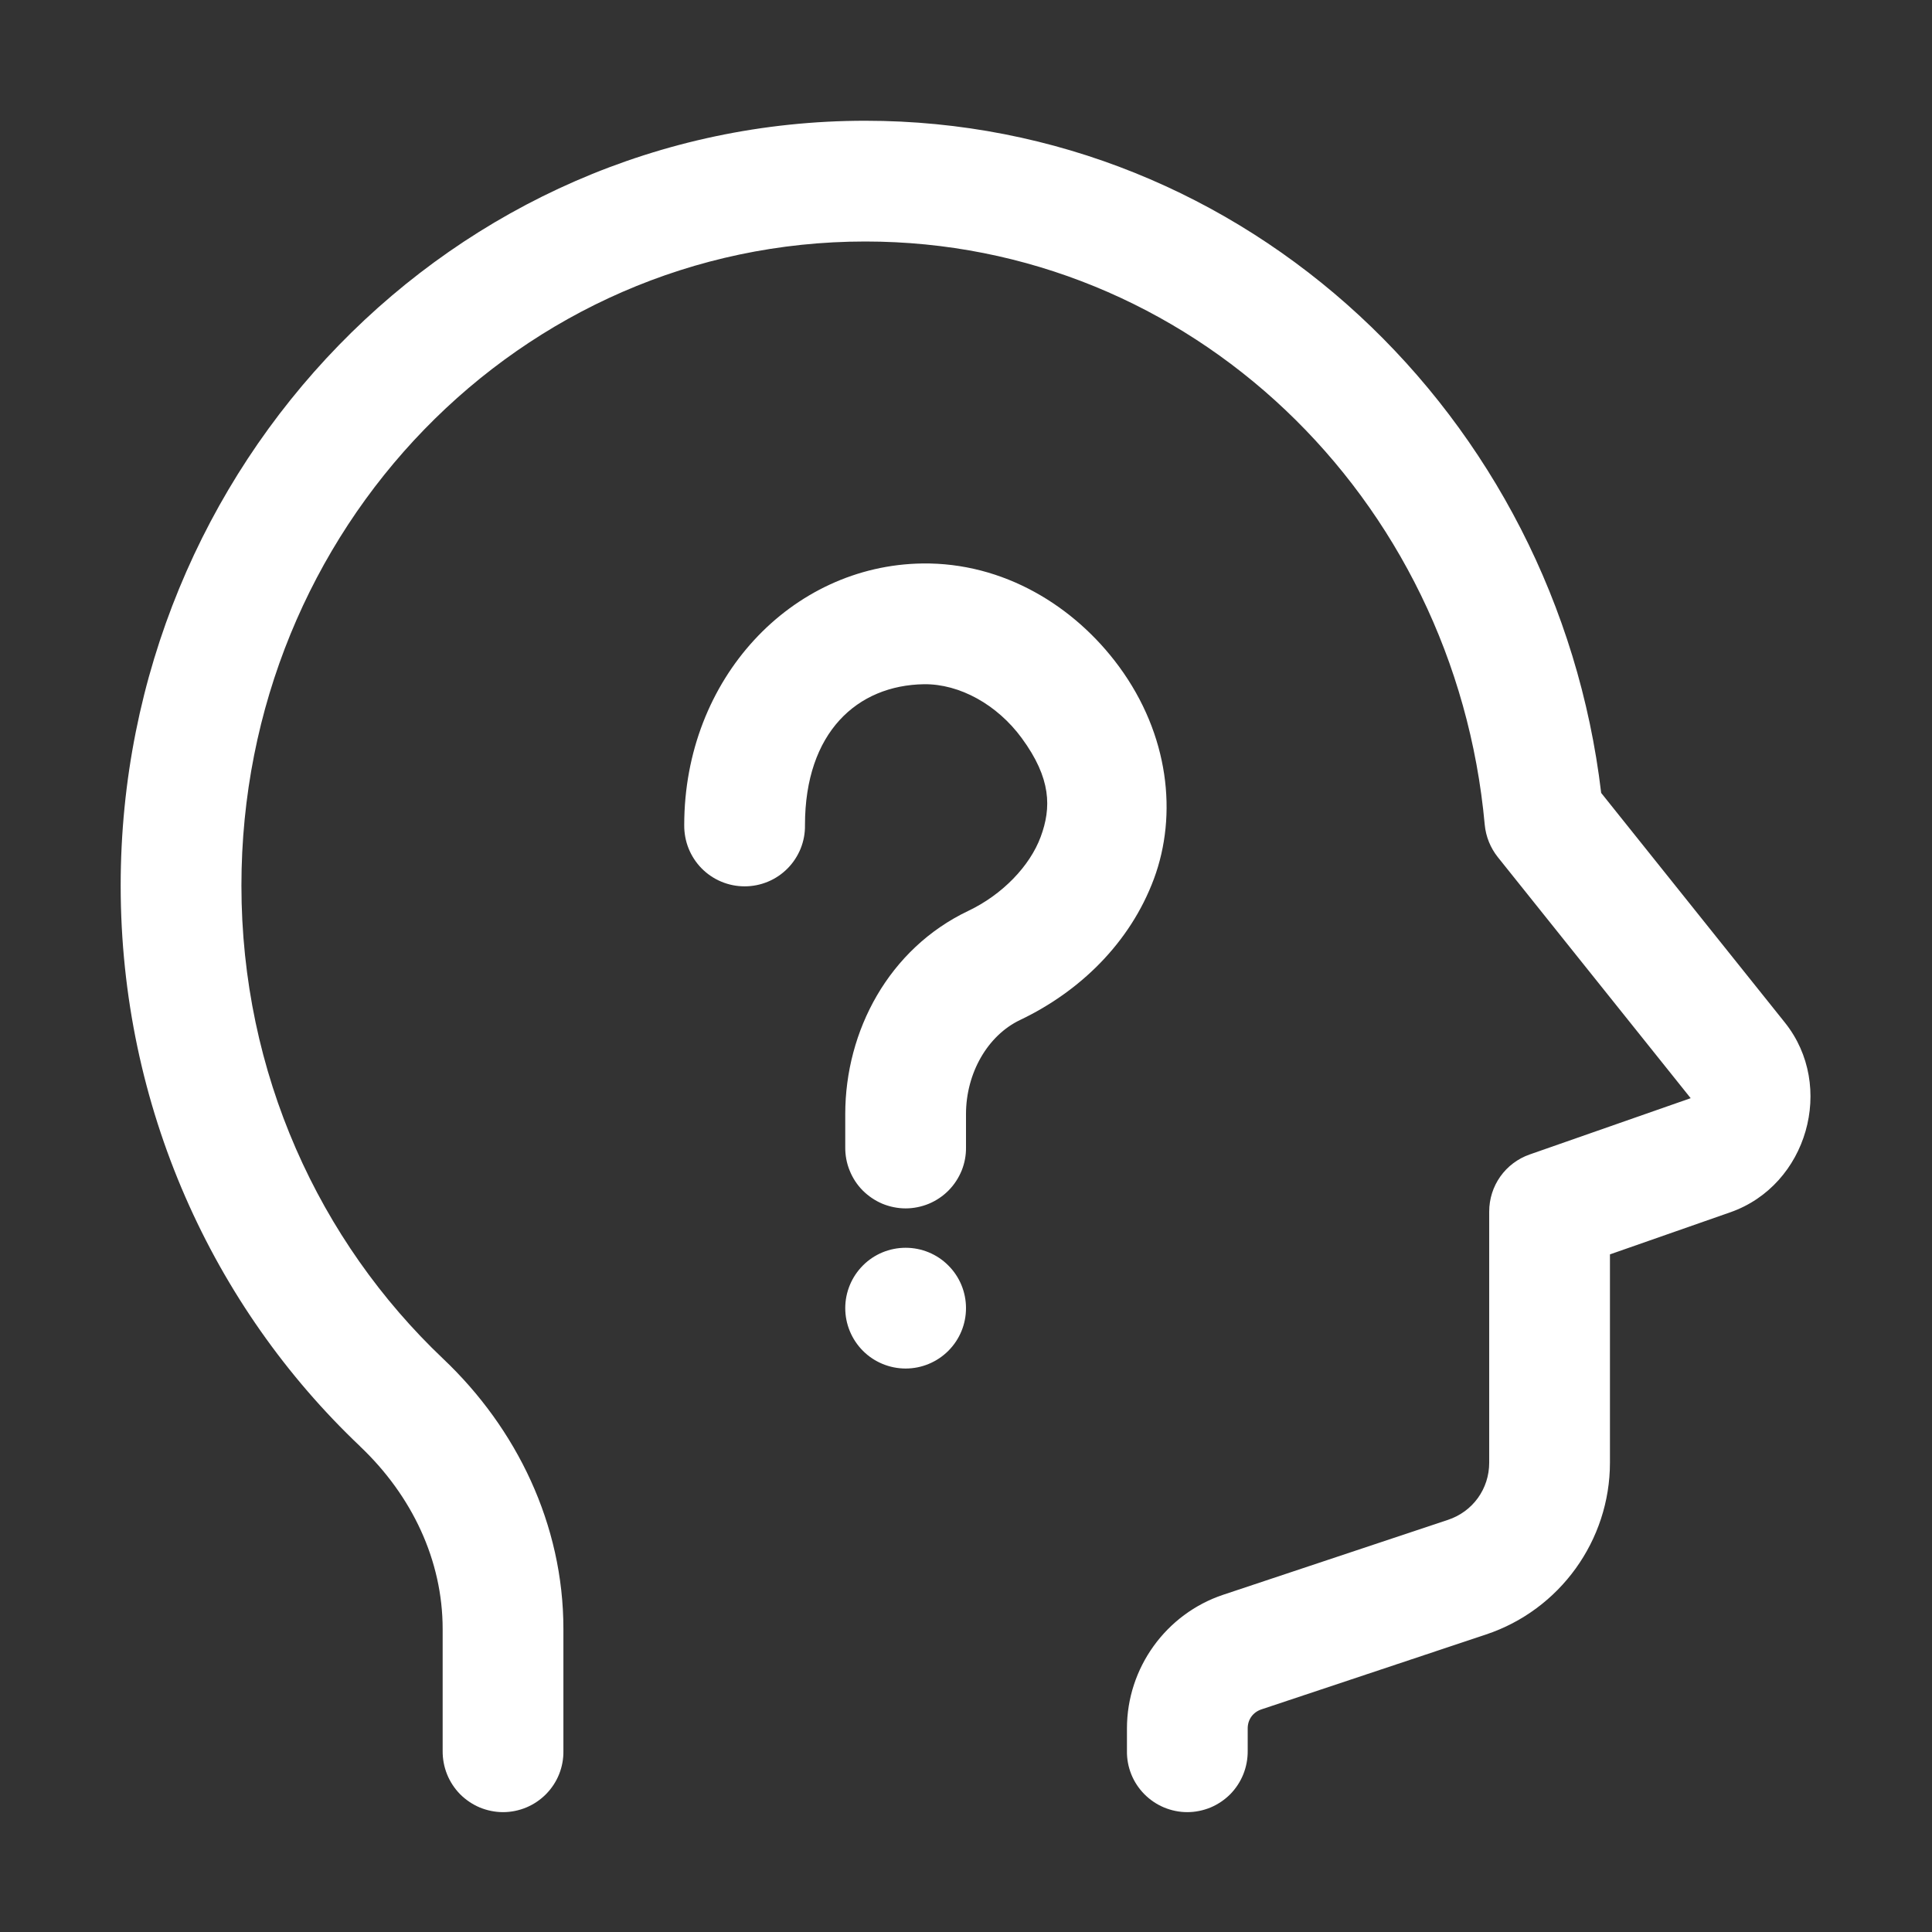 <svg width="26" height="26" viewBox="0 0 26 26" fill="none" xmlns="http://www.w3.org/2000/svg">
<rect x="0" y="0" width="26" height="26" fill="#333333" stroke="none"/>
<path d="M11.645 1.625C6.107 1.625 1.624 6.255 1.624 11.917C1.624 14.896 2.865 17.586 4.847 19.465V19.466C5.546 20.129 5.957 21.001 5.957 21.921V23.562C5.956 23.67 5.976 23.777 6.016 23.877C6.056 23.977 6.116 24.068 6.191 24.145C6.267 24.221 6.357 24.282 6.456 24.324C6.556 24.365 6.662 24.387 6.77 24.387C6.878 24.387 6.984 24.365 7.083 24.324C7.183 24.282 7.273 24.221 7.348 24.145C7.424 24.068 7.484 23.977 7.524 23.877C7.564 23.777 7.584 23.67 7.582 23.562V21.921C7.582 20.516 6.953 19.223 5.965 18.287C4.298 16.706 3.249 14.446 3.249 11.917C3.249 7.108 7.011 3.25 11.645 3.25C16.01 3.25 19.579 6.682 19.981 11.1C19.996 11.258 20.057 11.409 20.156 11.534L22.75 14.776C22.767 14.797 22.774 14.772 22.749 14.78L20.584 15.537C20.425 15.593 20.288 15.696 20.19 15.834C20.093 15.971 20.041 16.136 20.041 16.304V19.684C20.041 20.037 19.82 20.343 19.485 20.454L16.463 21.461C15.691 21.718 15.166 22.447 15.166 23.26V23.562C15.164 23.67 15.184 23.777 15.224 23.877C15.264 23.977 15.324 24.068 15.4 24.145C15.475 24.221 15.565 24.282 15.665 24.324C15.764 24.365 15.87 24.387 15.978 24.387C16.086 24.387 16.192 24.365 16.292 24.324C16.391 24.282 16.481 24.221 16.557 24.145C16.632 24.068 16.692 23.977 16.732 23.877C16.772 23.777 16.792 23.67 16.791 23.562V23.26C16.791 23.14 16.862 23.042 16.976 23.004L19.999 21.996C20.992 21.665 21.666 20.73 21.666 19.684V16.881L23.287 16.314C24.322 15.951 24.705 14.617 24.02 13.761L21.548 10.671C20.946 5.597 16.767 1.625 11.645 1.625ZM12.412 7.583C10.649 7.608 9.208 9.133 9.208 11.104C9.207 11.212 9.227 11.319 9.267 11.419C9.307 11.518 9.367 11.61 9.442 11.686C9.518 11.763 9.608 11.824 9.707 11.865C9.807 11.907 9.913 11.928 10.021 11.928C10.129 11.928 10.235 11.907 10.335 11.865C10.434 11.824 10.524 11.763 10.6 11.686C10.675 11.61 10.735 11.518 10.775 11.419C10.815 11.319 10.835 11.212 10.833 11.104C10.833 9.854 11.538 9.222 12.434 9.208C12.915 9.202 13.421 9.484 13.75 9.933C14.149 10.476 14.15 10.87 14.005 11.262C13.86 11.654 13.49 12.04 13.031 12.258C11.96 12.768 11.375 13.874 11.375 14.993V15.438C11.374 15.545 11.393 15.652 11.434 15.752C11.474 15.852 11.533 15.943 11.609 16.02C11.685 16.096 11.775 16.157 11.874 16.199C11.973 16.24 12.08 16.262 12.188 16.262C12.295 16.262 12.402 16.24 12.501 16.199C12.601 16.157 12.691 16.096 12.766 16.02C12.842 15.943 12.901 15.852 12.942 15.752C12.982 15.652 13.002 15.545 13 15.438V14.993C13 14.442 13.291 13.934 13.729 13.726C14.53 13.344 15.208 12.69 15.529 11.827C15.849 10.964 15.733 9.888 15.06 8.971C14.459 8.153 13.503 7.568 12.412 7.583ZM12.188 16.792C11.972 16.792 11.765 16.877 11.613 17.03C11.461 17.182 11.375 17.389 11.375 17.604C11.375 17.82 11.461 18.026 11.613 18.179C11.765 18.331 11.972 18.417 12.188 18.417C12.403 18.417 12.61 18.331 12.762 18.179C12.915 18.026 13 17.82 13 17.604C13 17.389 12.915 17.182 12.762 17.03C12.61 16.877 12.403 16.792 12.188 16.792Z" fill="white"/>
</svg>
